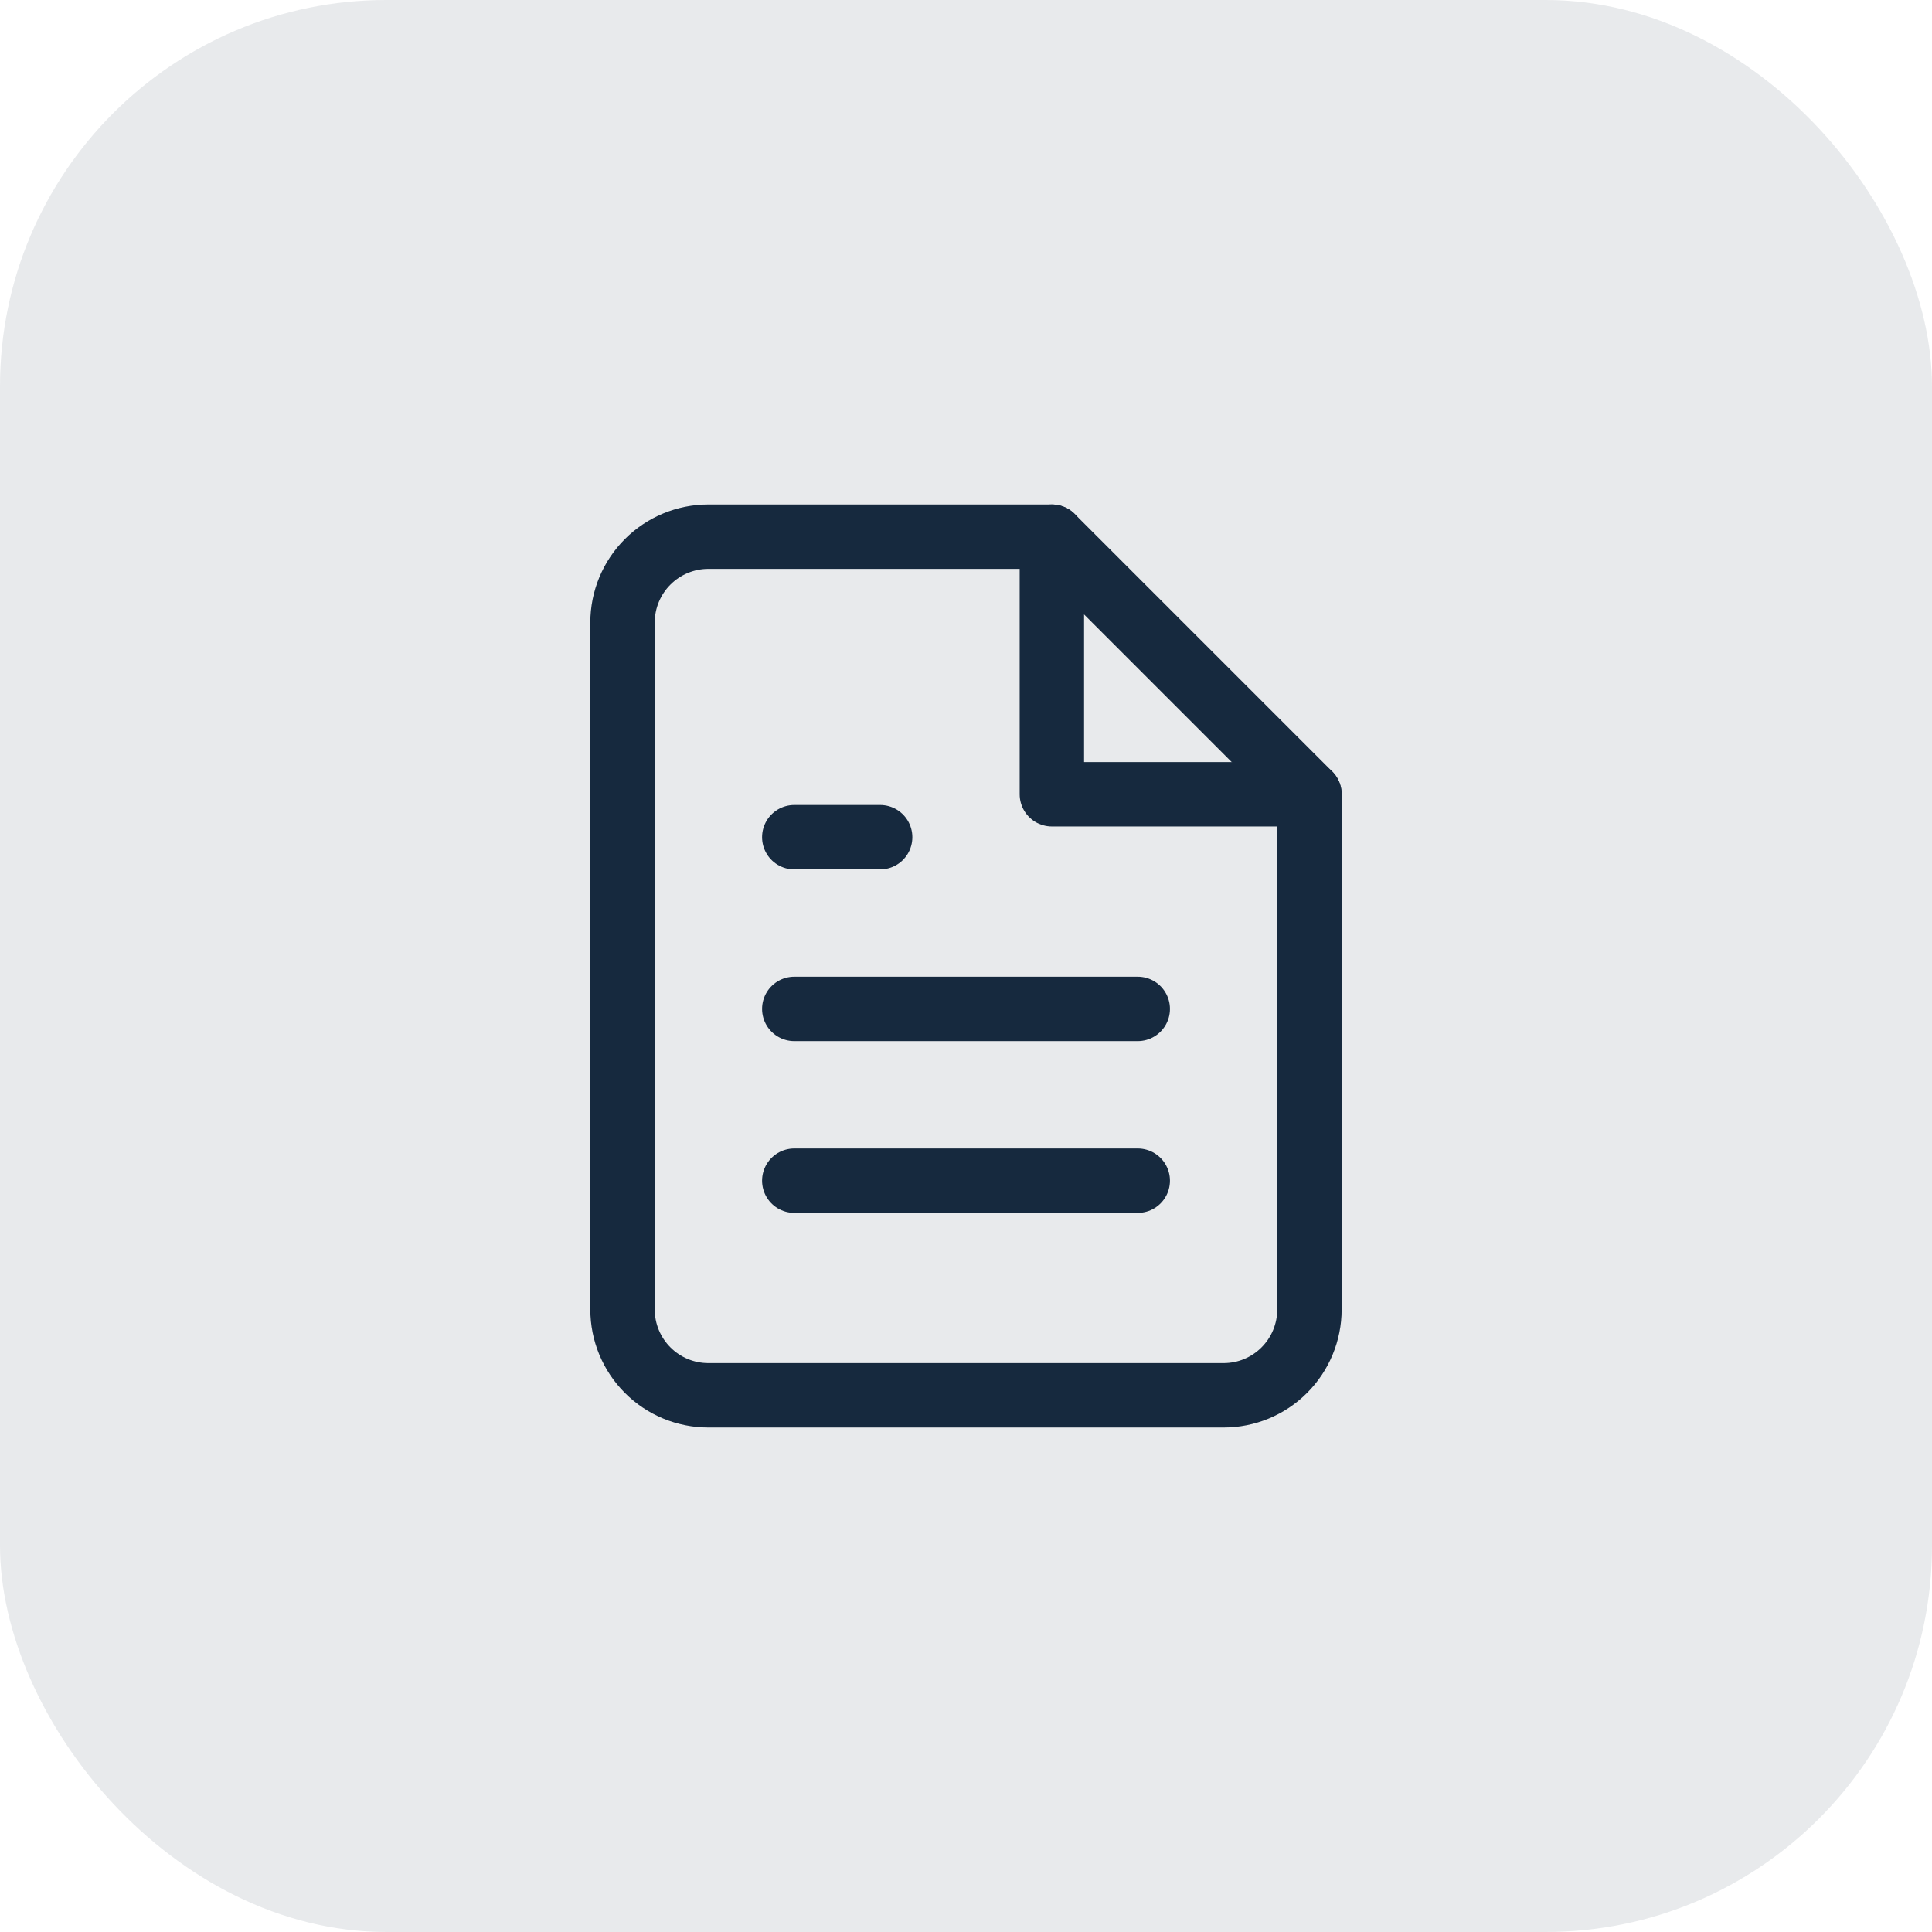 <svg width="60" height="60" viewBox="0 0 60 60" fill="none" xmlns="http://www.w3.org/2000/svg">
<rect width="60" height="60" rx="12" fill="#16293E" fill-opacity="0.1"/>
<path d="M32.666 16.667H22C21.292 16.667 20.614 16.948 20.114 17.448C19.614 17.948 19.333 18.626 19.333 19.333V40.667C19.333 41.374 19.614 42.052 20.114 42.552C20.614 43.053 21.292 43.333 22 43.333H38C38.707 43.333 39.385 43.053 39.885 42.552C40.385 42.052 40.666 41.374 40.666 40.667V24.667L32.666 16.667Z" stroke="#16293E" stroke-width="2" stroke-linecap="round" stroke-linejoin="round"/>
<path d="M32.667 16.667V24.667H40.667" stroke="#16293E" stroke-width="2" stroke-linecap="round" stroke-linejoin="round"/>
<path d="M35.334 31.333H24.667" stroke="#16293E" stroke-width="2" stroke-linecap="round" stroke-linejoin="round"/>
<path d="M35.334 36.667H24.667" stroke="#16293E" stroke-width="2" stroke-linecap="round" stroke-linejoin="round"/>
<path d="M27.334 26H26H24.667" stroke="#16293E" stroke-width="2" stroke-linecap="round" stroke-linejoin="round"/>
</svg>
